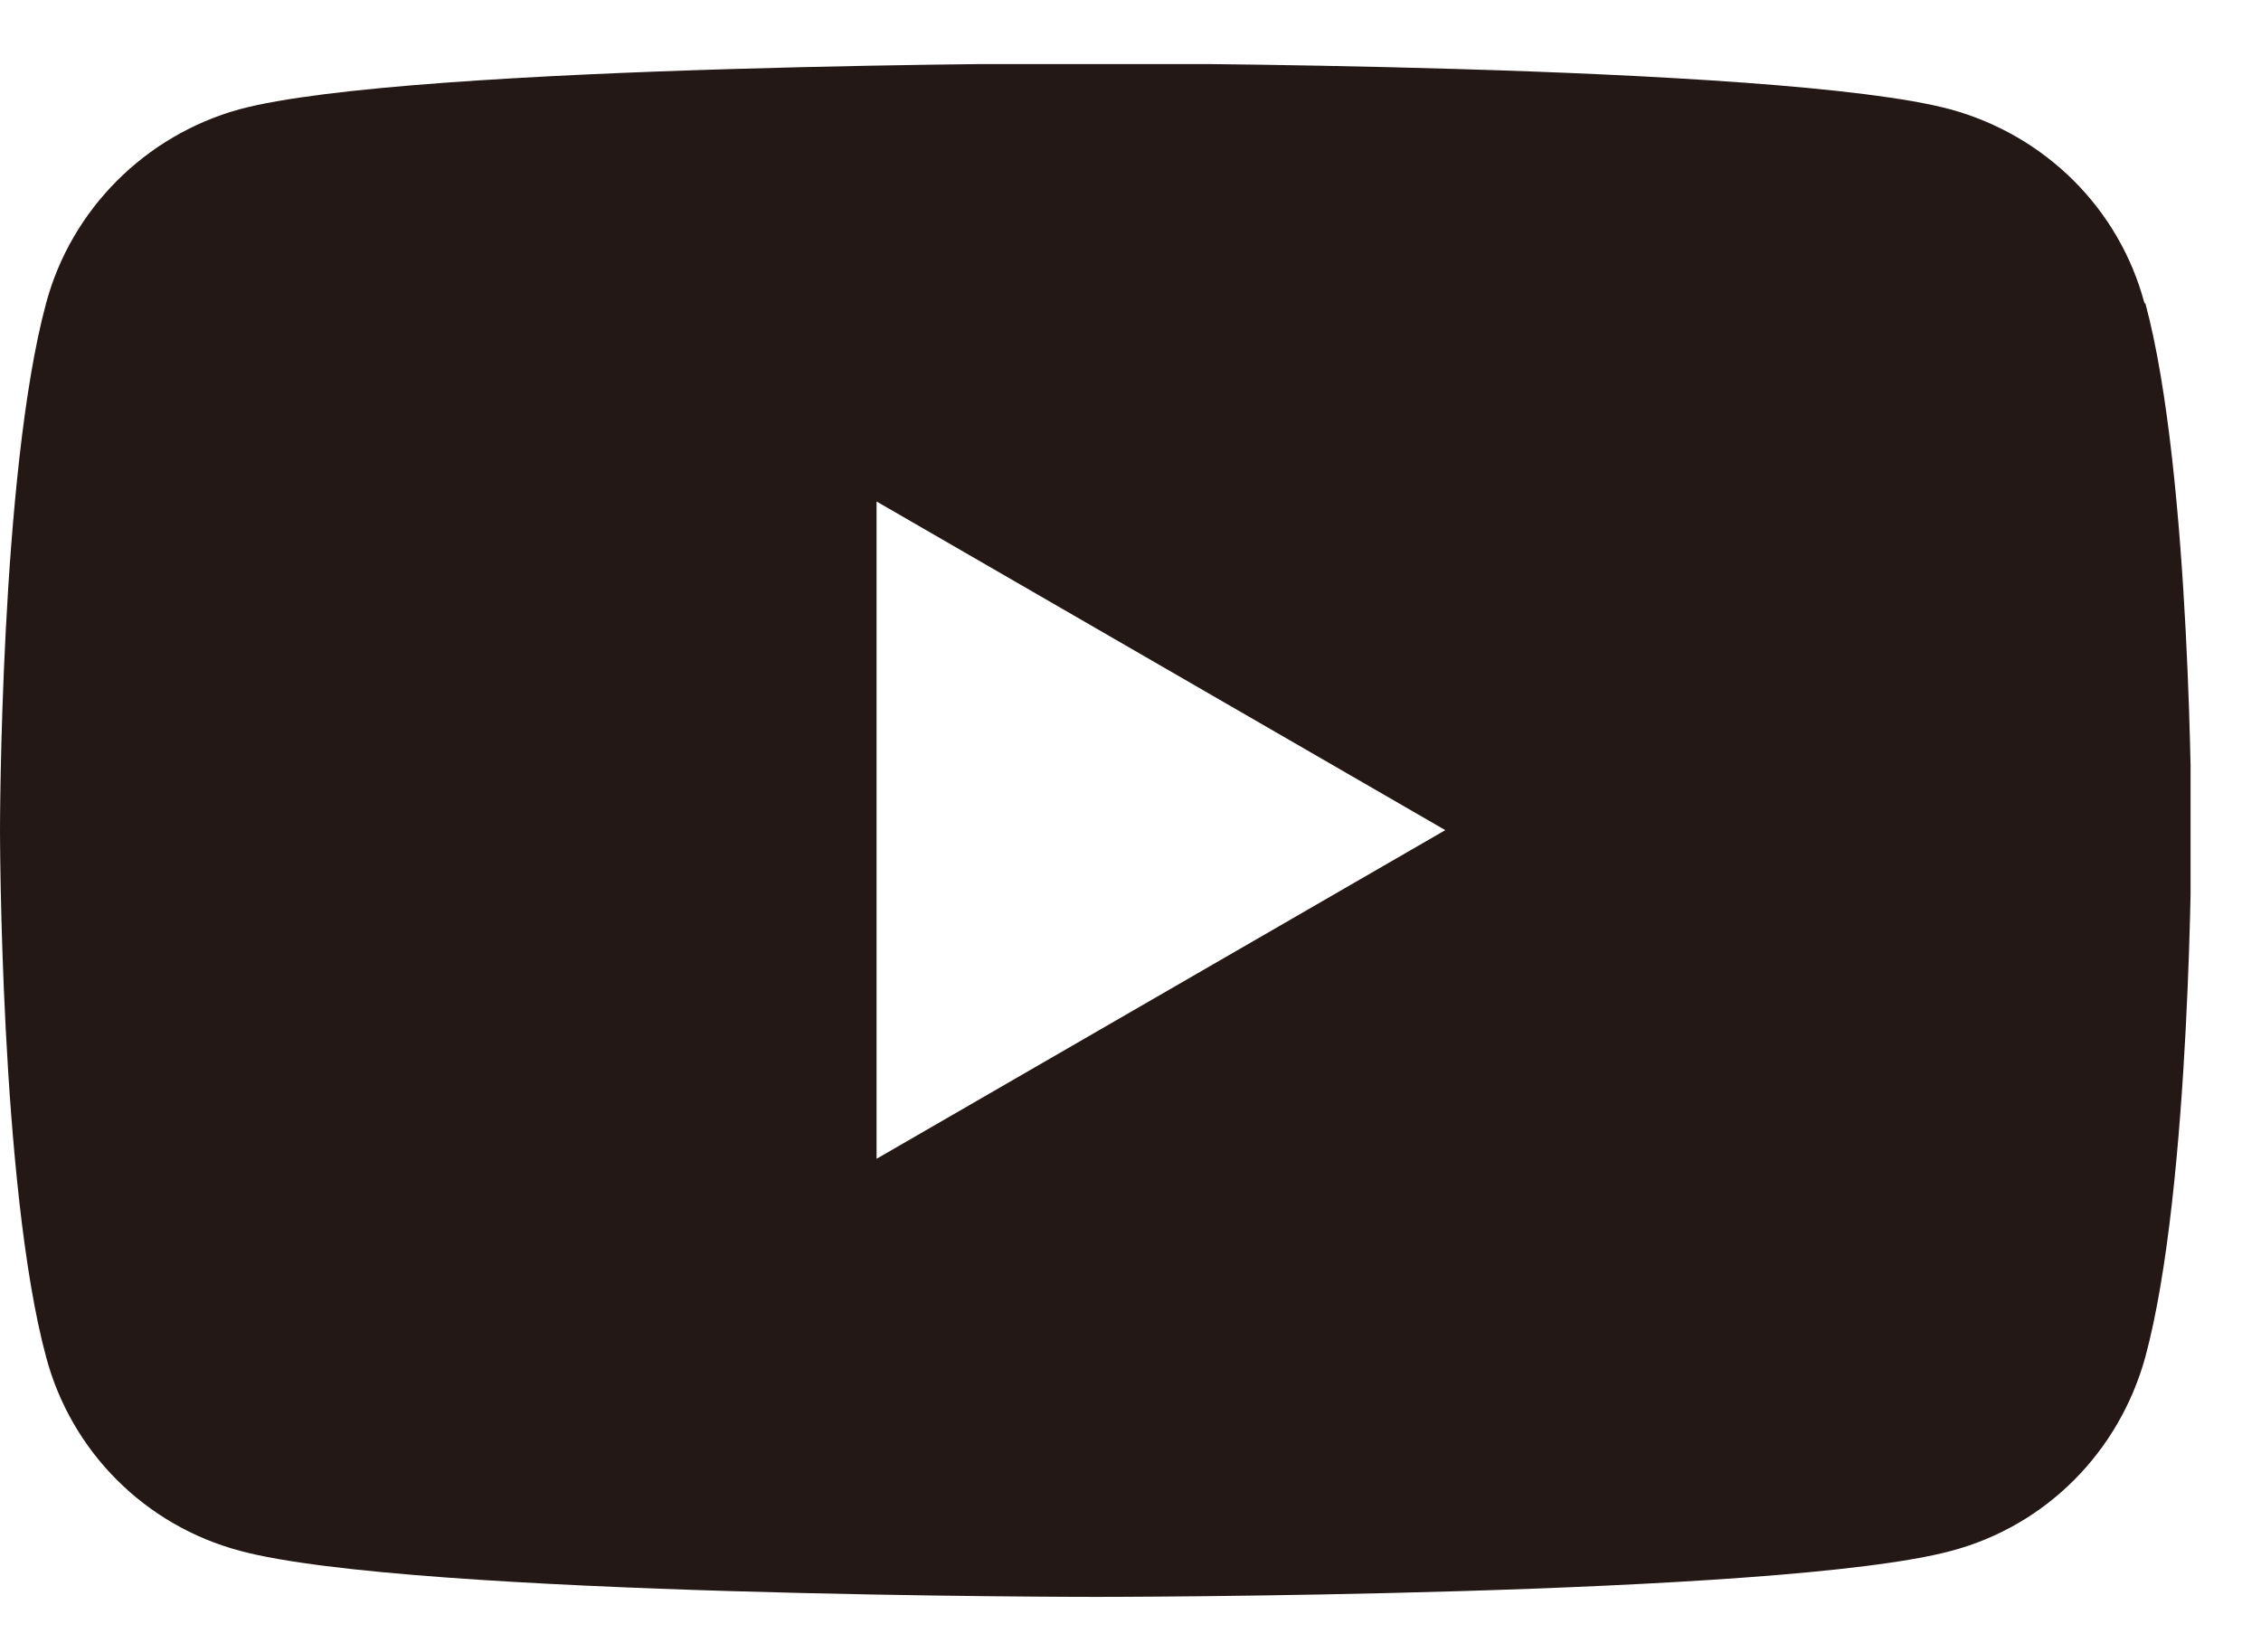 <svg width="26" height="19" viewBox="0 0 26 19" fill="none" xmlns="http://www.w3.org/2000/svg">
<g clip-path="url(#clip0_2005_848)">
<path d="M24.66 3.488C24.37 2.398 23.52 1.558 22.43 1.258C20.47 0.728 12.59 0.728 12.59 0.728C12.59 0.728 4.71 0.728 2.75 1.258C1.67 1.558 0.82 2.408 0.53 3.488C0 5.448 0 9.548 0 9.548C0 9.548 0 13.648 0.53 15.607C0.82 16.698 1.67 17.547 2.76 17.837C4.72 18.367 12.6 18.367 12.6 18.367C12.6 18.367 20.48 18.367 22.44 17.837C23.53 17.547 24.37 16.698 24.67 15.607C25.2 13.648 25.2 9.548 25.2 9.548C25.2 9.548 25.2 5.448 24.67 3.488H24.66ZM10.08 13.328V5.768L16.62 9.548L10.08 13.328Z" fill="#231815"/>
</g>
<defs>
<clipPath id="clip0_2005_848">
<rect width="25.19" height="17.63" fill="white" transform="translate(0 0.737)"/>
</clipPath>
</defs>
</svg>
